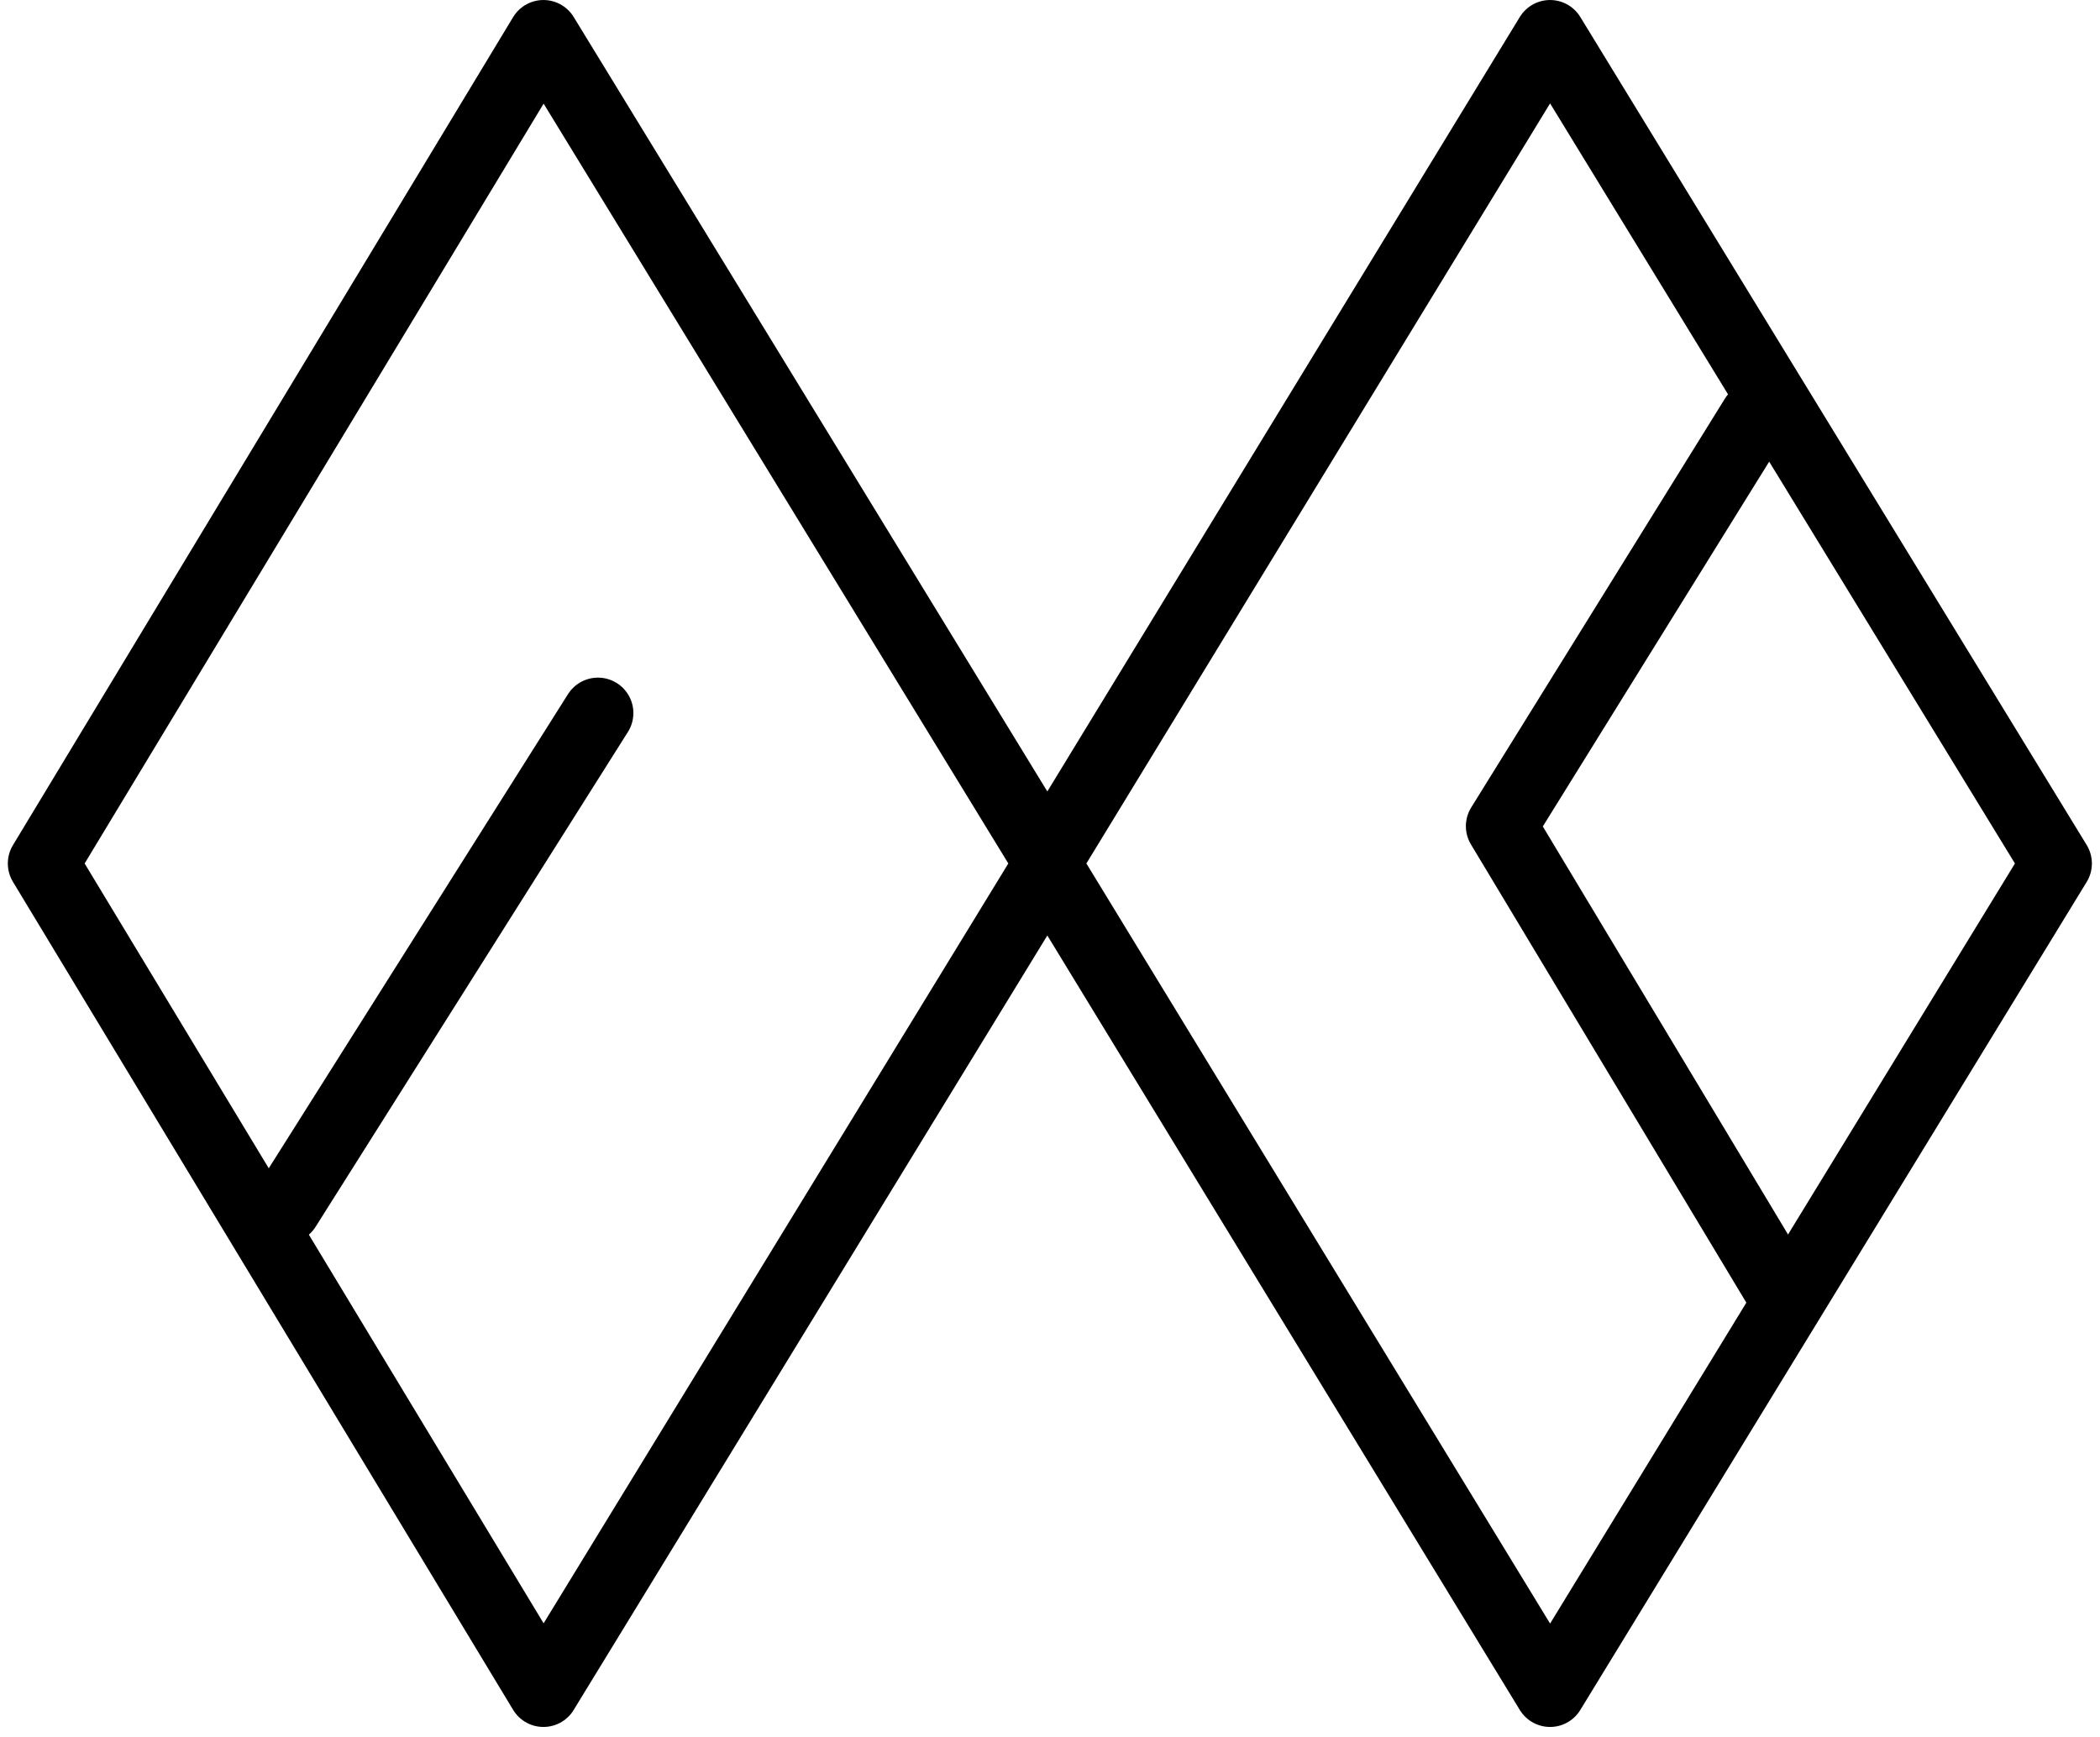 <svg xmlns="http://www.w3.org/2000/svg" width="191" height="158" fill="none"><path stroke="#000" stroke-linecap="round" stroke-linejoin="round" stroke-miterlimit="10" stroke-width="6.444" d="M49.427 153.859 3.934 78.541 49.427 3.223 95.486 78.54l-46.06 75.318Z"/><path stroke="#000" stroke-linecap="round" stroke-linejoin="round" stroke-miterlimit="10" stroke-width="6.444" d="m140.981 153.859 46.059-75.318-46.059-75.318L95.035 78.54l45.946 75.318ZM25.98 109.868l28.405-45.01"/><path stroke="#000" stroke-linecap="round" stroke-linejoin="round" stroke-miterlimit="10" stroke-width="6.444" d="m159.633 37.94-23.086 37.206 25.01 41.618"/></svg>